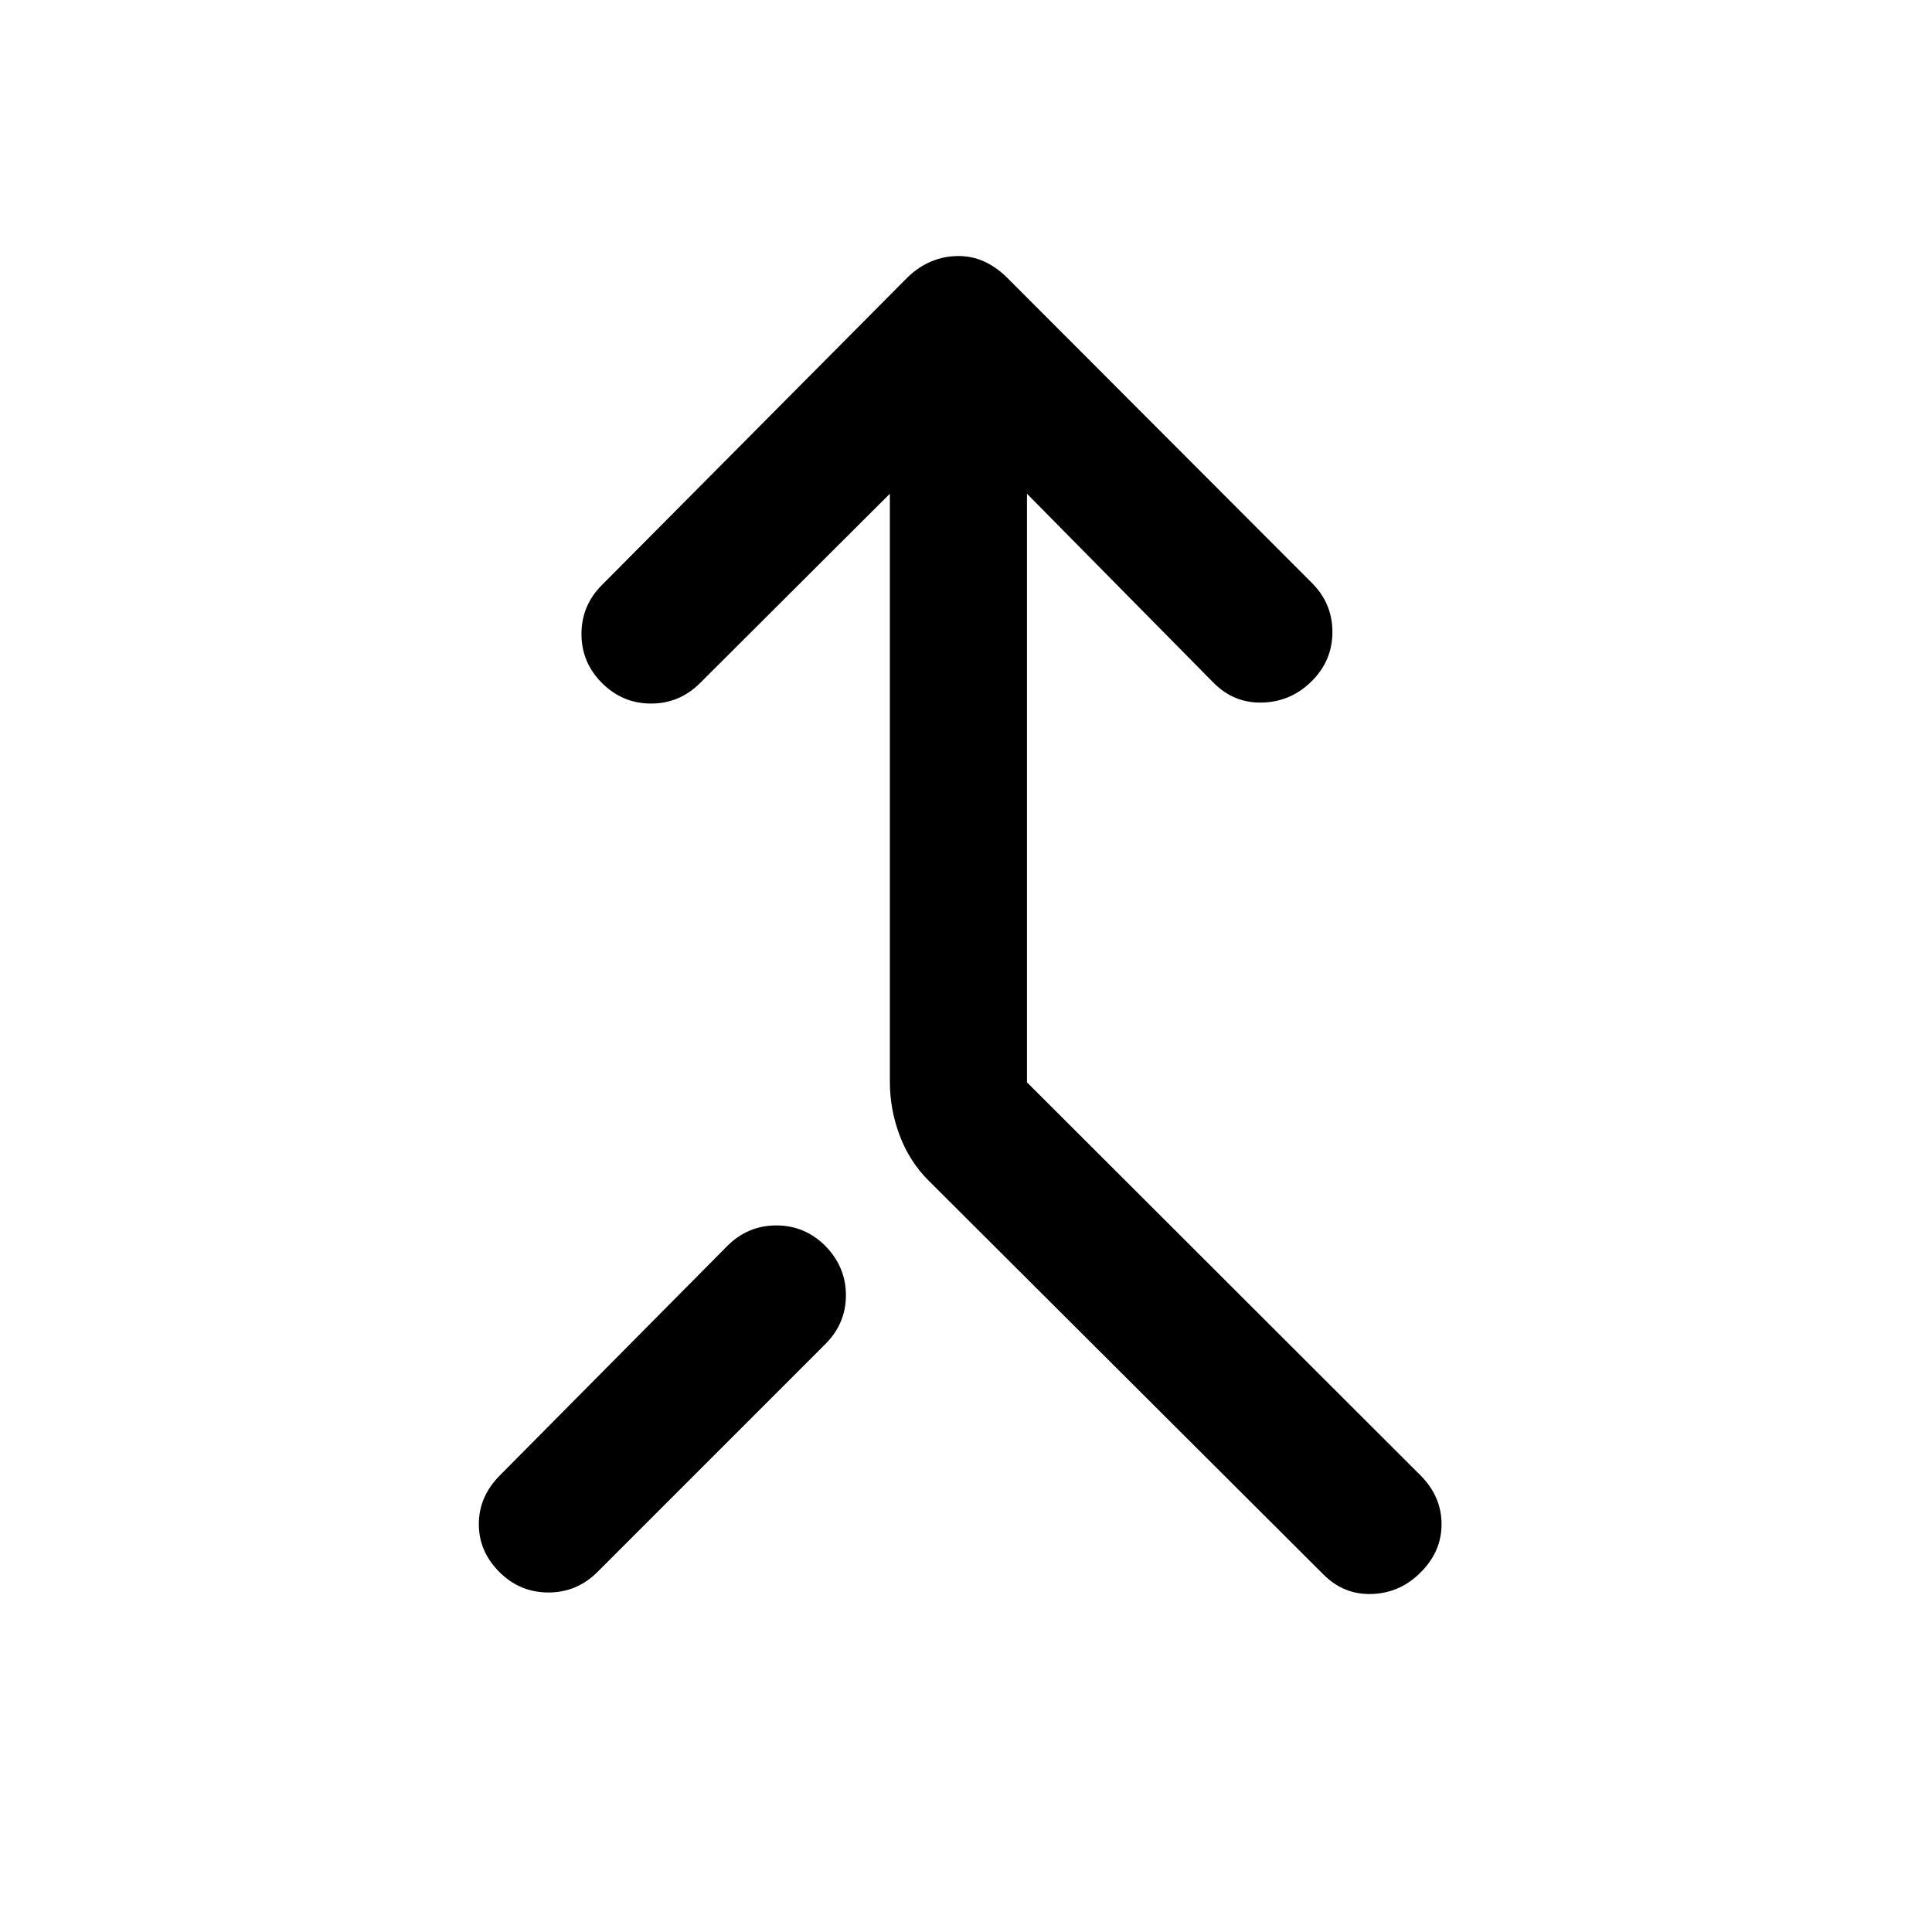 <svg xmlns="http://www.w3.org/2000/svg" width="48" height="48" viewBox="0 -960 960 960"><path d="M706.11-178.89q-10.2 10.43-24.37 10.93-14.17.5-24.37-9.93L461.33-373.46q-9.44-9.43-14.3-22.37-4.86-12.93-4.86-26.6v-292.24l-94.3 94.06q-10.2 10.2-24.37 10.2-14.17 0-24.37-10.2-10.2-10.19-10.2-24.37 0-14.17 10.2-24.37l152-153q5.48-5.24 11.82-7.83 6.33-2.6 13.29-2.6 6.72 0 12.55 2.6 5.84 2.59 11.32 7.83l151.76 152q10.2 10.2 10.2 24.37 0 14.18-10.2 24.37-10.2 10.2-24.37 10.7-14.17.5-24.37-9.7l-92.83-94.06v292.47l195.81 195.57q10.19 10.43 10.19 23.99 0 13.55-10.19 23.75Zm-457.98 0q-10.2-10.2-10.2-23.75 0-13.56 10.2-23.99l113.26-114.26q10.2-10.2 24.37-10.2 14.17 0 24.37 10.2 10.2 10.43 10.2 24.49 0 14.05-10.2 24.25L296.87-178.89q-10.2 10.19-24.37 10.19-14.17 0-24.37-10.19Z"/></svg>